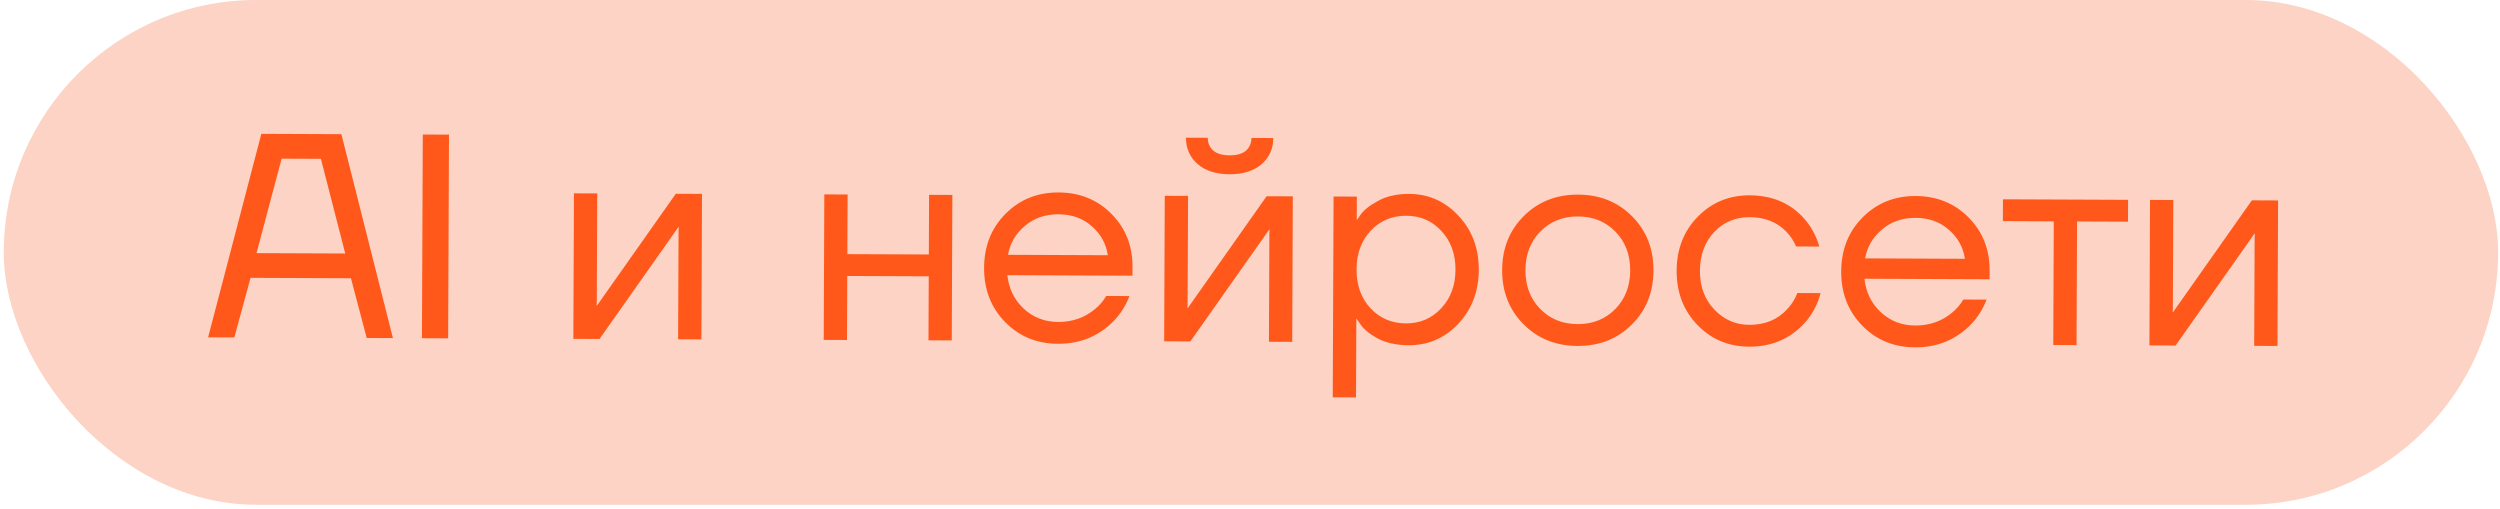 <?xml version="1.0" encoding="UTF-8"?> <svg xmlns="http://www.w3.org/2000/svg" width="378" height="77" viewBox="0 0 378 77" fill="none"><rect x="0.571" width="377.143" height="76.321" rx="38.16" fill="#FCD3C4"></rect><path d="M31.468 51.003L39.516 20.237L51.616 20.287L59.407 51.12L55.447 51.103L53.065 42.073L37.885 42.01L35.428 51.02L31.468 51.003ZM38.781 38.274L52.201 38.33L48.52 24.014L42.58 23.989L38.781 38.274ZM63.799 51.138L63.927 20.338L67.887 20.355L67.759 51.155L63.799 51.138ZM86.691 51.233L86.782 29.234L90.302 29.248L90.234 45.748L90.188 46.188L90.276 46.188L102.182 29.298L106.142 29.314L106.051 51.314L102.531 51.3L102.599 34.8L102.645 34.36L102.557 34.359L90.651 51.25L86.691 51.233ZM124.546 51.391L124.637 29.392L128.157 29.406L128.12 38.426L140.44 38.477L140.477 29.457L143.997 29.472L143.906 51.472L140.386 51.457L140.426 41.777L128.106 41.726L128.066 51.406L124.546 51.391ZM151.973 48.69C149.84 46.51 148.781 43.778 148.795 40.492C148.809 37.207 149.891 34.483 152.041 32.322C154.191 30.16 156.865 29.086 160.062 29.099C163.26 29.113 165.925 30.194 168.057 32.344C170.189 34.495 171.249 37.169 171.236 40.366L171.23 41.686L152.31 41.607C152.536 43.661 153.365 45.351 154.797 46.677C156.229 48.003 157.957 48.67 159.981 48.679C162.152 48.688 164.017 48.036 165.577 46.722C166.284 46.139 166.844 45.481 167.257 44.749L170.777 44.764C170.244 46.14 169.49 47.355 168.518 48.407C166.22 50.802 163.37 51.993 159.967 51.979C156.77 51.966 154.105 50.869 151.973 48.69ZM152.411 38.527L167.503 38.59C167.246 36.858 166.446 35.403 165.101 34.224C163.757 33.016 162.073 32.407 160.049 32.399C158.025 32.391 156.321 32.985 154.937 34.182C153.554 35.349 152.712 36.798 152.411 38.527ZM176.022 51.606L176.114 29.606L179.634 29.621L179.565 46.121L179.519 46.56L179.607 46.561L191.513 29.67L195.473 29.687L195.382 51.687L191.862 51.672L191.931 35.172L191.976 34.732L191.888 34.732L179.982 51.622L176.022 51.606ZM179.318 20.819L182.618 20.833C182.615 21.625 182.891 22.271 183.446 22.773C184.002 23.244 184.822 23.482 185.907 23.487C186.993 23.491 187.815 23.26 188.374 22.793C188.934 22.297 189.215 21.653 189.218 20.861L192.518 20.874C192.511 22.488 191.919 23.805 190.742 24.827C189.564 25.849 187.949 26.355 185.895 26.347C183.842 26.338 182.231 25.818 181.062 24.787C179.893 23.755 179.312 22.433 179.318 20.819ZM201.51 60.072L201.637 29.712L205.157 29.727L205.142 33.247L205.186 33.247L205.629 32.589C206.131 31.828 207.028 31.099 208.322 30.4C209.616 29.672 211.201 29.312 213.079 29.32C216.012 29.332 218.501 30.443 220.545 32.651C222.589 34.83 223.604 37.548 223.591 40.804C223.577 44.06 222.539 46.784 220.477 48.975C218.414 51.137 215.917 52.212 212.983 52.2C211.106 52.192 209.509 51.833 208.192 51.124C206.904 50.385 206.027 49.619 205.561 48.825L205.124 48.207L205.08 48.207L205.03 60.087L201.51 60.072ZM207.247 34.884C205.833 36.403 205.121 38.351 205.111 40.727C205.101 43.103 205.797 45.056 207.199 46.588C208.63 48.119 210.416 48.889 212.557 48.898C214.698 48.907 216.476 48.152 217.89 46.632C219.334 45.113 220.061 43.165 220.071 40.789C220.081 38.413 219.37 36.46 217.939 34.928C216.538 33.397 214.766 32.627 212.625 32.618C210.484 32.609 208.691 33.364 207.247 34.884ZM230.348 49.016C228.186 46.837 227.113 44.104 227.126 40.819C227.14 37.533 228.237 34.81 230.416 32.648C232.596 30.487 235.329 29.413 238.614 29.427C241.899 29.44 244.623 30.537 246.784 32.717C248.946 34.896 250.02 37.629 250.006 40.914C249.992 44.199 248.896 46.923 246.716 49.084C244.536 51.246 241.804 52.32 238.518 52.306C235.233 52.293 232.51 51.196 230.348 49.016ZM232.915 34.991C231.412 36.51 230.656 38.457 230.646 40.833C230.636 43.209 231.376 45.163 232.866 46.695C234.355 48.226 236.244 48.997 238.532 49.006C240.82 49.016 242.715 48.261 244.218 46.742C245.72 45.223 246.476 43.275 246.486 40.899C246.496 38.523 245.756 36.57 244.266 35.038C242.777 33.507 240.888 32.736 238.6 32.727C236.312 32.717 234.417 33.472 232.915 34.991ZM256.643 49.126C254.54 46.946 253.495 44.214 253.509 40.929C253.523 37.643 254.59 34.92 256.711 32.758C258.832 30.596 261.447 29.522 264.556 29.535C268.164 29.55 271.019 30.852 273.12 33.442C274.025 34.59 274.679 35.869 275.084 37.279L271.564 37.264C271.245 36.471 270.764 35.735 270.121 35.058C268.72 33.585 266.86 32.844 264.543 32.835C262.401 32.826 260.609 33.581 259.165 35.1C257.751 36.62 257.039 38.567 257.029 40.943C257.019 43.319 257.744 45.273 259.204 46.804C260.665 48.336 262.421 49.106 264.475 49.114C266.88 49.124 268.805 48.326 270.249 46.718C270.897 46.047 271.399 45.242 271.755 44.305L275.275 44.319C274.887 45.814 274.207 47.175 273.234 48.403C270.993 51.092 268.069 52.429 264.461 52.414C261.352 52.401 258.746 51.305 256.643 49.126ZM281.565 49.23C279.433 47.05 278.374 44.318 278.388 41.032C278.401 37.747 279.483 35.023 281.634 32.862C283.784 30.7 286.458 29.626 289.655 29.639C292.852 29.653 295.517 30.734 297.65 32.885C299.782 35.035 300.842 37.709 300.828 40.906L300.823 42.226L281.903 42.147C282.129 44.201 282.958 45.892 284.39 47.217C285.822 48.543 287.55 49.211 289.573 49.219C291.744 49.228 293.61 48.576 295.17 47.262C295.876 46.679 296.436 46.021 296.85 45.289L300.37 45.304C299.836 46.681 299.083 47.895 298.111 48.947C295.813 51.342 292.962 52.533 289.56 52.519C286.362 52.506 283.698 51.409 281.565 49.23ZM282.004 39.067L297.096 39.13C296.839 37.399 296.038 35.943 294.694 34.764C293.349 33.556 291.665 32.948 289.641 32.939C287.617 32.931 285.914 33.525 284.53 34.722C283.146 35.889 282.304 37.338 282.004 39.067ZM302.833 33.434L302.846 30.134L321.766 30.213L321.752 33.513L314.052 33.481L313.974 52.181L310.455 52.166L310.532 33.466L302.833 33.434ZM324.993 52.227L325.085 30.227L328.605 30.242L328.536 46.741L328.49 47.181L328.578 47.182L340.485 30.291L344.445 30.308L344.353 52.307L340.833 52.293L340.902 35.793L340.948 35.353L340.86 35.353L328.953 52.243L324.993 52.227Z" fill="#FF581A"></path></svg> 